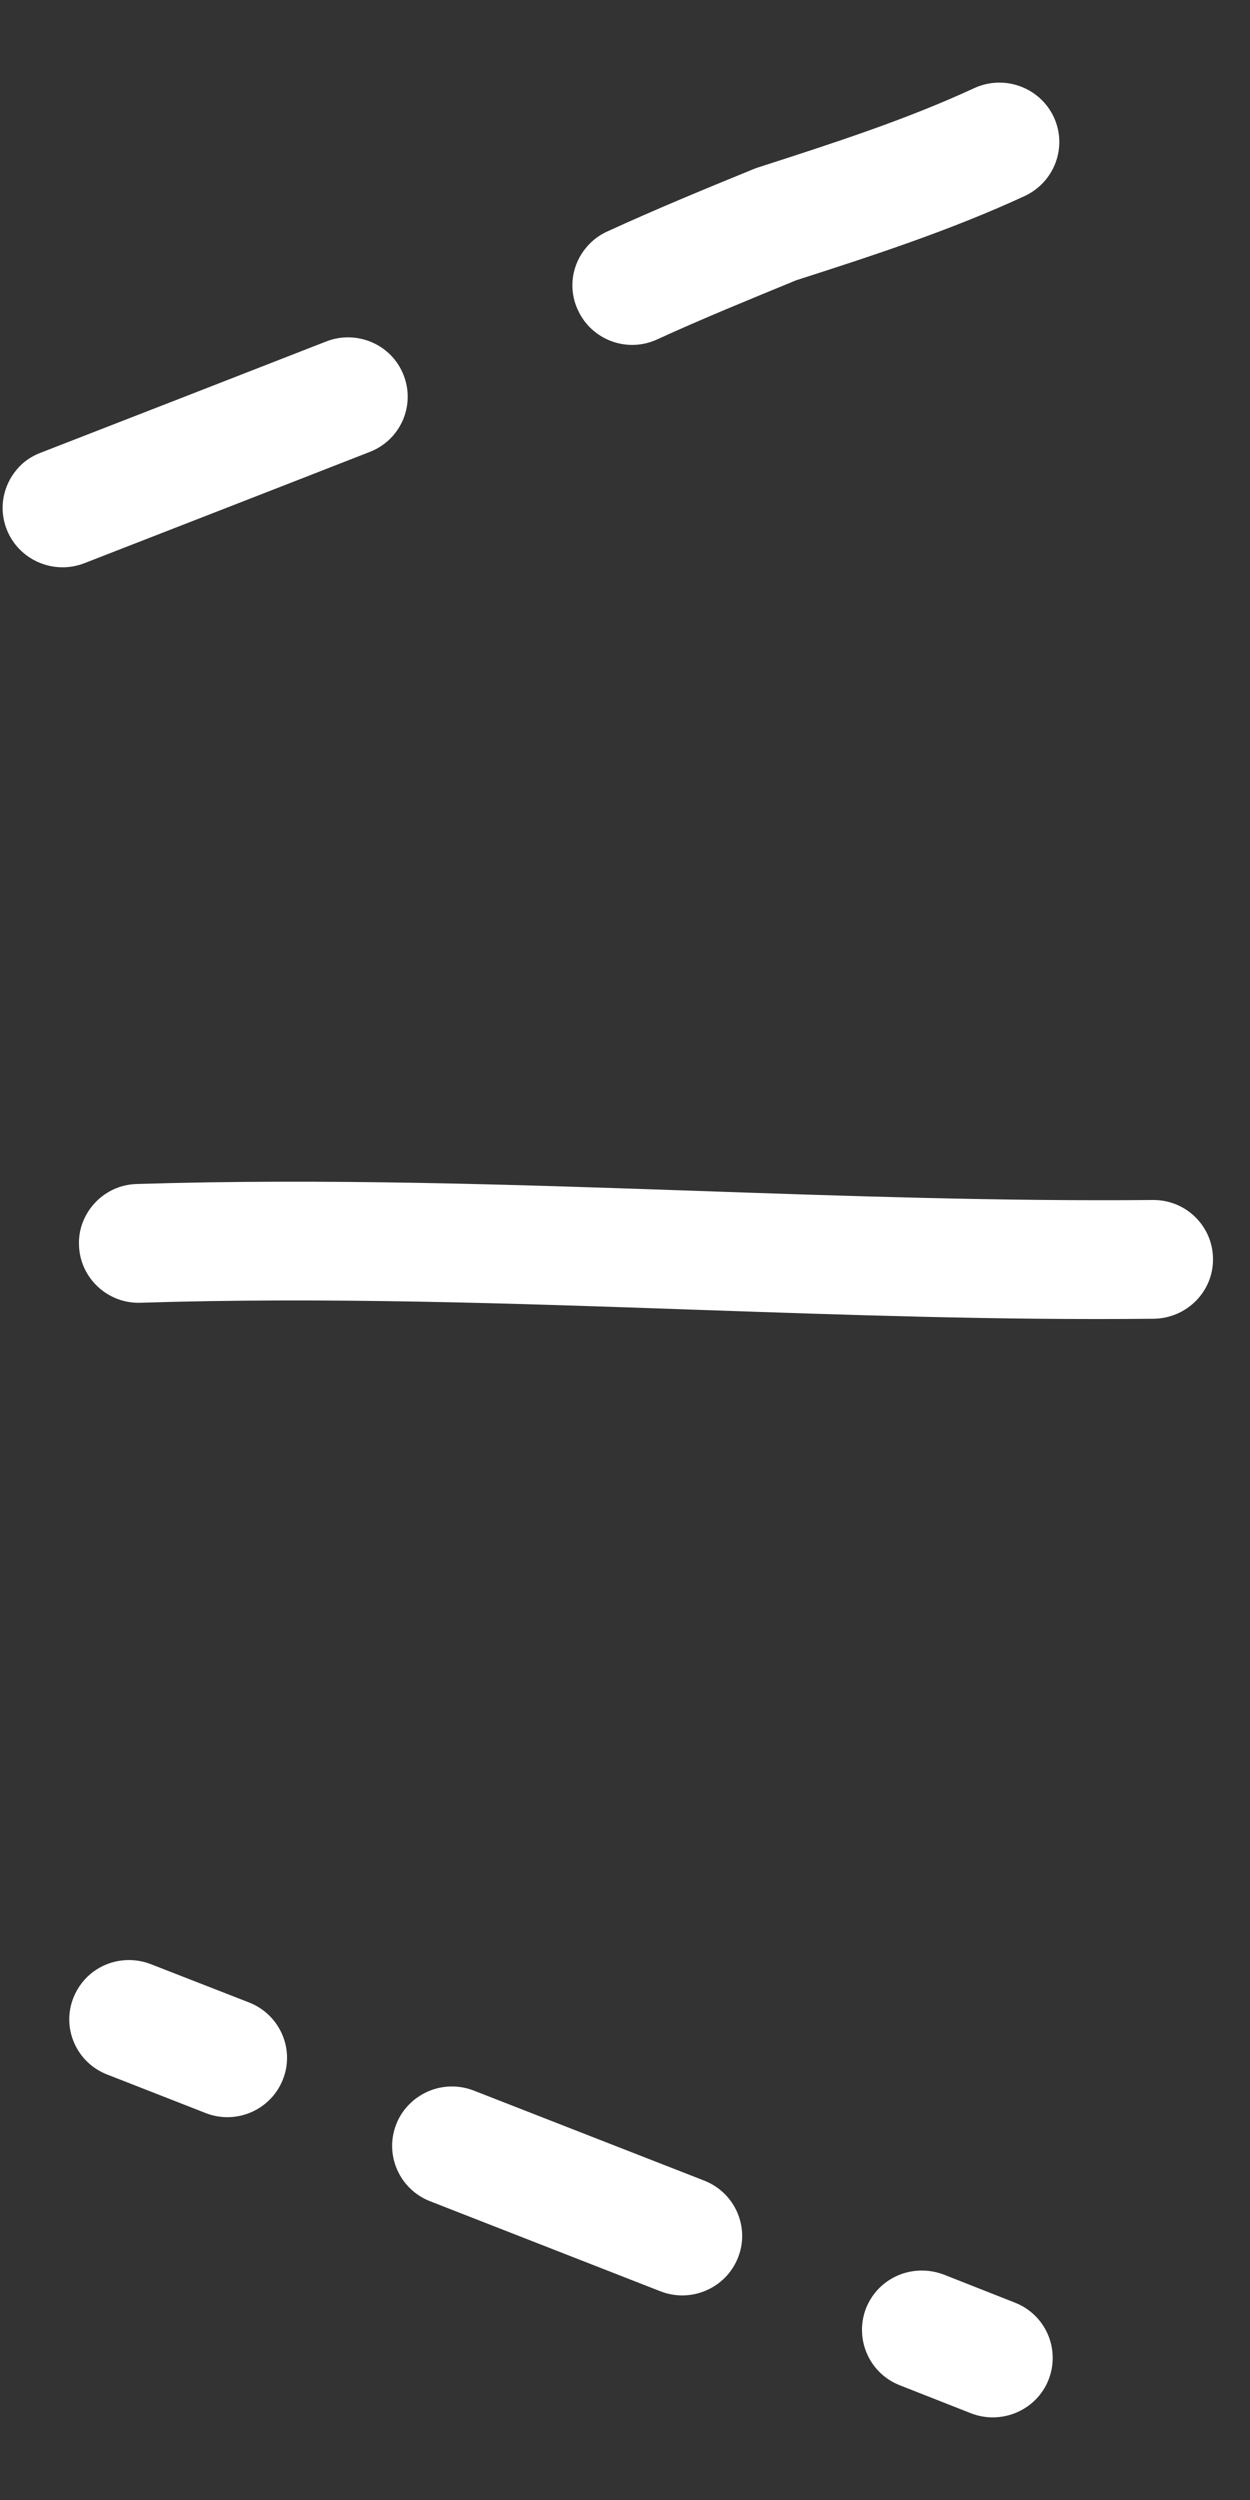 <svg width="10" height="20" viewBox="0 0 10 20" fill="none" xmlns="http://www.w3.org/2000/svg">
<rect x="0" y="0" width="10" height="20" fill="#333333" stroke="none"/>
<g clip-path="url(#clip0_14_35)">
<path d="M7.091 18.256C7.218 18.163 7.391 18.136 7.551 18.197L8.119 18.421C8.365 18.517 8.485 18.793 8.388 19.039C8.292 19.281 8.014 19.402 7.767 19.306L7.198 19.082C6.953 18.986 6.833 18.71 6.929 18.464C6.964 18.378 7.02 18.307 7.091 18.256Z" fill="#FFFFFF"/>
<path d="M3.333 16.784C3.461 16.69 3.633 16.663 3.791 16.725L5.634 17.445C5.879 17.541 6.001 17.817 5.904 18.061C5.808 18.305 5.53 18.426 5.285 18.331L3.441 17.61C3.195 17.514 3.074 17.238 3.17 16.994C3.204 16.907 3.261 16.837 3.332 16.784L3.333 16.784Z" fill="#FFFFFF"/>
<path d="M0.748 15.773C0.875 15.679 1.048 15.652 1.206 15.713L1.993 16.02C2.238 16.116 2.36 16.392 2.263 16.636C2.167 16.88 1.889 17.001 1.644 16.904L0.857 16.596C0.612 16.501 0.49 16.224 0.588 15.98C0.623 15.894 0.679 15.823 0.75 15.771L0.748 15.773Z" fill="#FFFFFF"/>
<path d="M0.79 9.593C0.872 9.52 0.977 9.475 1.095 9.472C2.61 9.425 4.129 9.477 5.599 9.528C6.788 9.569 8.016 9.611 9.22 9.6C9.486 9.596 9.702 9.808 9.704 10.07C9.707 10.332 9.495 10.546 9.23 10.55C8.001 10.563 6.764 10.519 5.565 10.478C4.111 10.427 2.609 10.375 1.124 10.422C0.861 10.431 0.639 10.223 0.632 9.961C0.626 9.815 0.69 9.683 0.79 9.593Z" fill="#FFFFFF"/>
<path d="M4.696 1.973C4.74 1.922 4.794 1.881 4.858 1.852C5.243 1.675 5.639 1.512 6.023 1.355C6.034 1.35 6.046 1.346 6.057 1.342C6.671 1.144 7.247 0.958 7.794 0.705C8.034 0.595 8.318 0.698 8.43 0.936C8.541 1.174 8.437 1.456 8.198 1.568C7.603 1.843 6.977 2.047 6.37 2.242C6.001 2.394 5.619 2.549 5.258 2.715C5.018 2.826 4.734 2.721 4.624 2.482C4.542 2.307 4.576 2.11 4.696 1.973Z" fill="#FFFFFF"/>
<path d="M0.136 3.754C0.185 3.696 0.248 3.651 0.325 3.622C1.086 3.326 1.847 3.03 2.609 2.732C2.854 2.636 3.132 2.755 3.228 2.999C3.325 3.243 3.205 3.519 2.959 3.615C2.198 3.913 1.435 4.209 0.674 4.506C0.428 4.601 0.15 4.48 0.054 4.236C-0.013 4.067 0.025 3.882 0.138 3.752L0.136 3.754Z" fill="#FFFFFF"/>
</g>
<defs>
<clipPath id="clip0_14_35">
<rect width="9.684" height="18.677" fill="white" transform="translate(9.704 19.339) rotate(-180)"/>
</clipPath>
</defs>
</svg>
